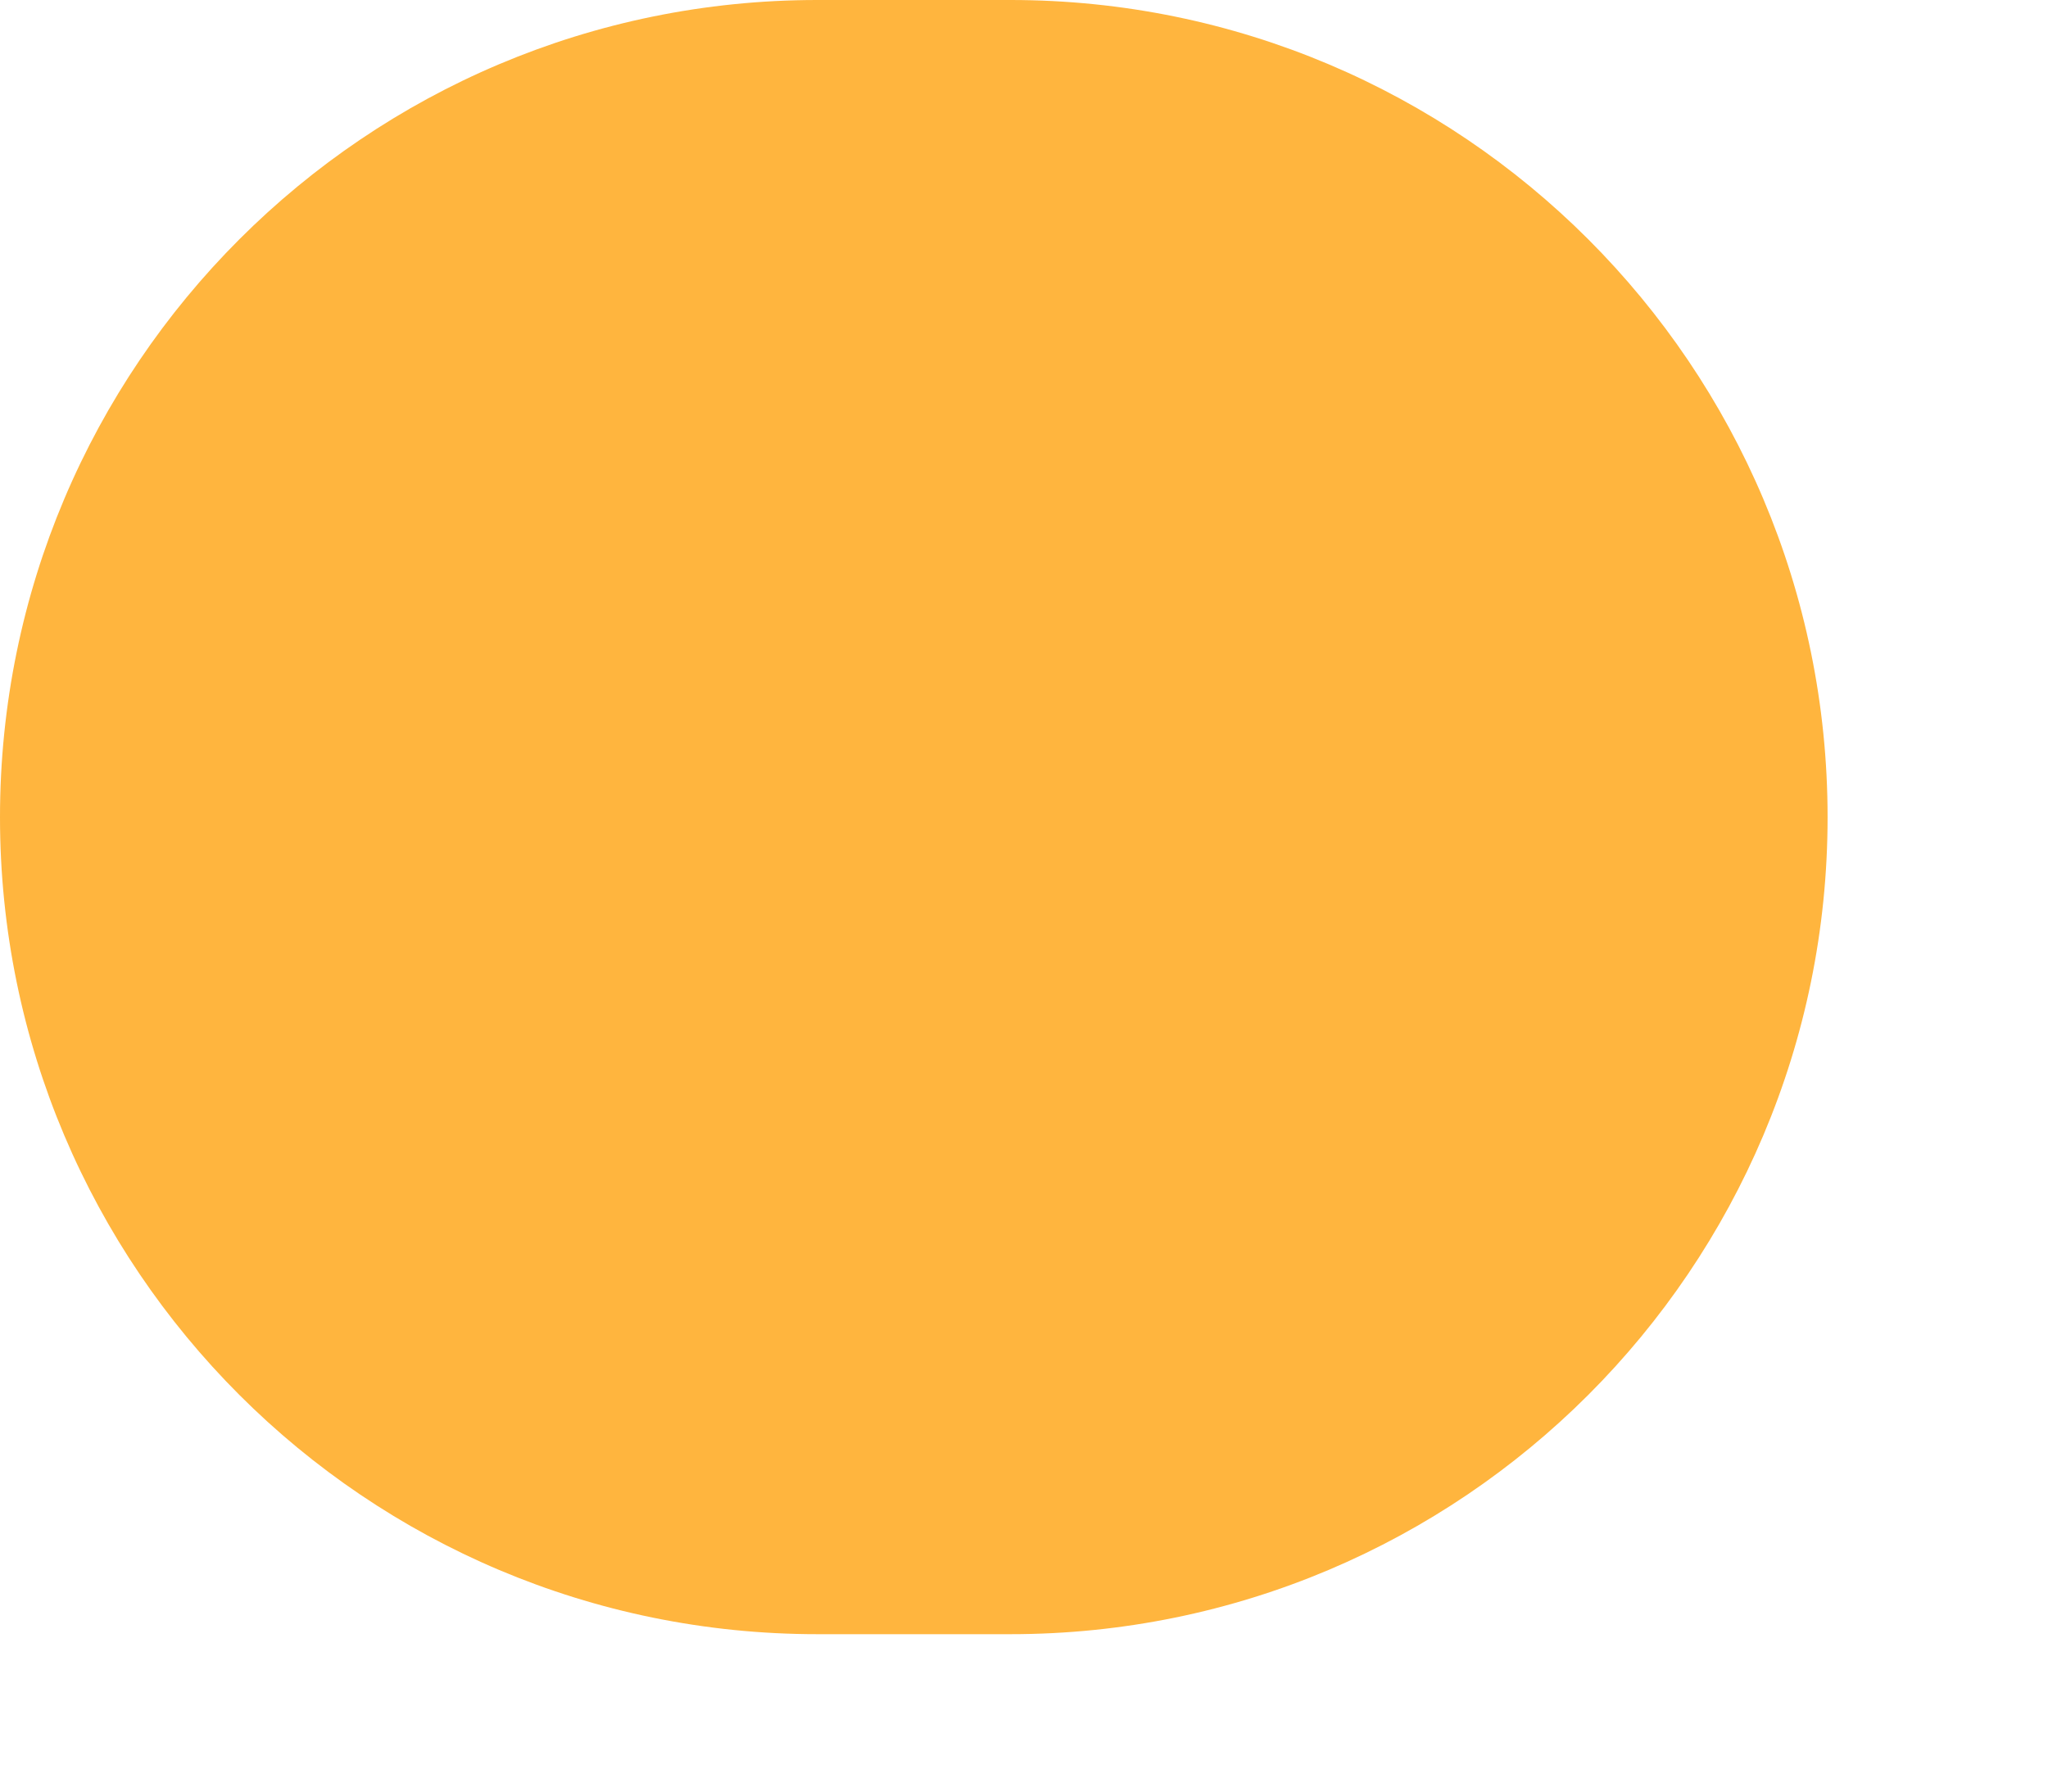 <?xml version="1.0" encoding="utf-8"?>
<svg xmlns="http://www.w3.org/2000/svg" fill="none" height="100%" overflow="visible" preserveAspectRatio="none" style="display: block;" viewBox="0 0 8 7" width="100%">
<path clip-rule="evenodd" d="M0 3.193C0 1.429 1.429 0 3.193 0H3.947C5.71 0 7.139 1.429 7.139 3.193V3.193C7.139 4.956 5.71 6.385 3.947 6.385H3.193C1.429 6.385 0 4.956 0 3.193V3.193Z" fill="#FFB53E" fill-rule="evenodd" id="Color"/>
</svg>